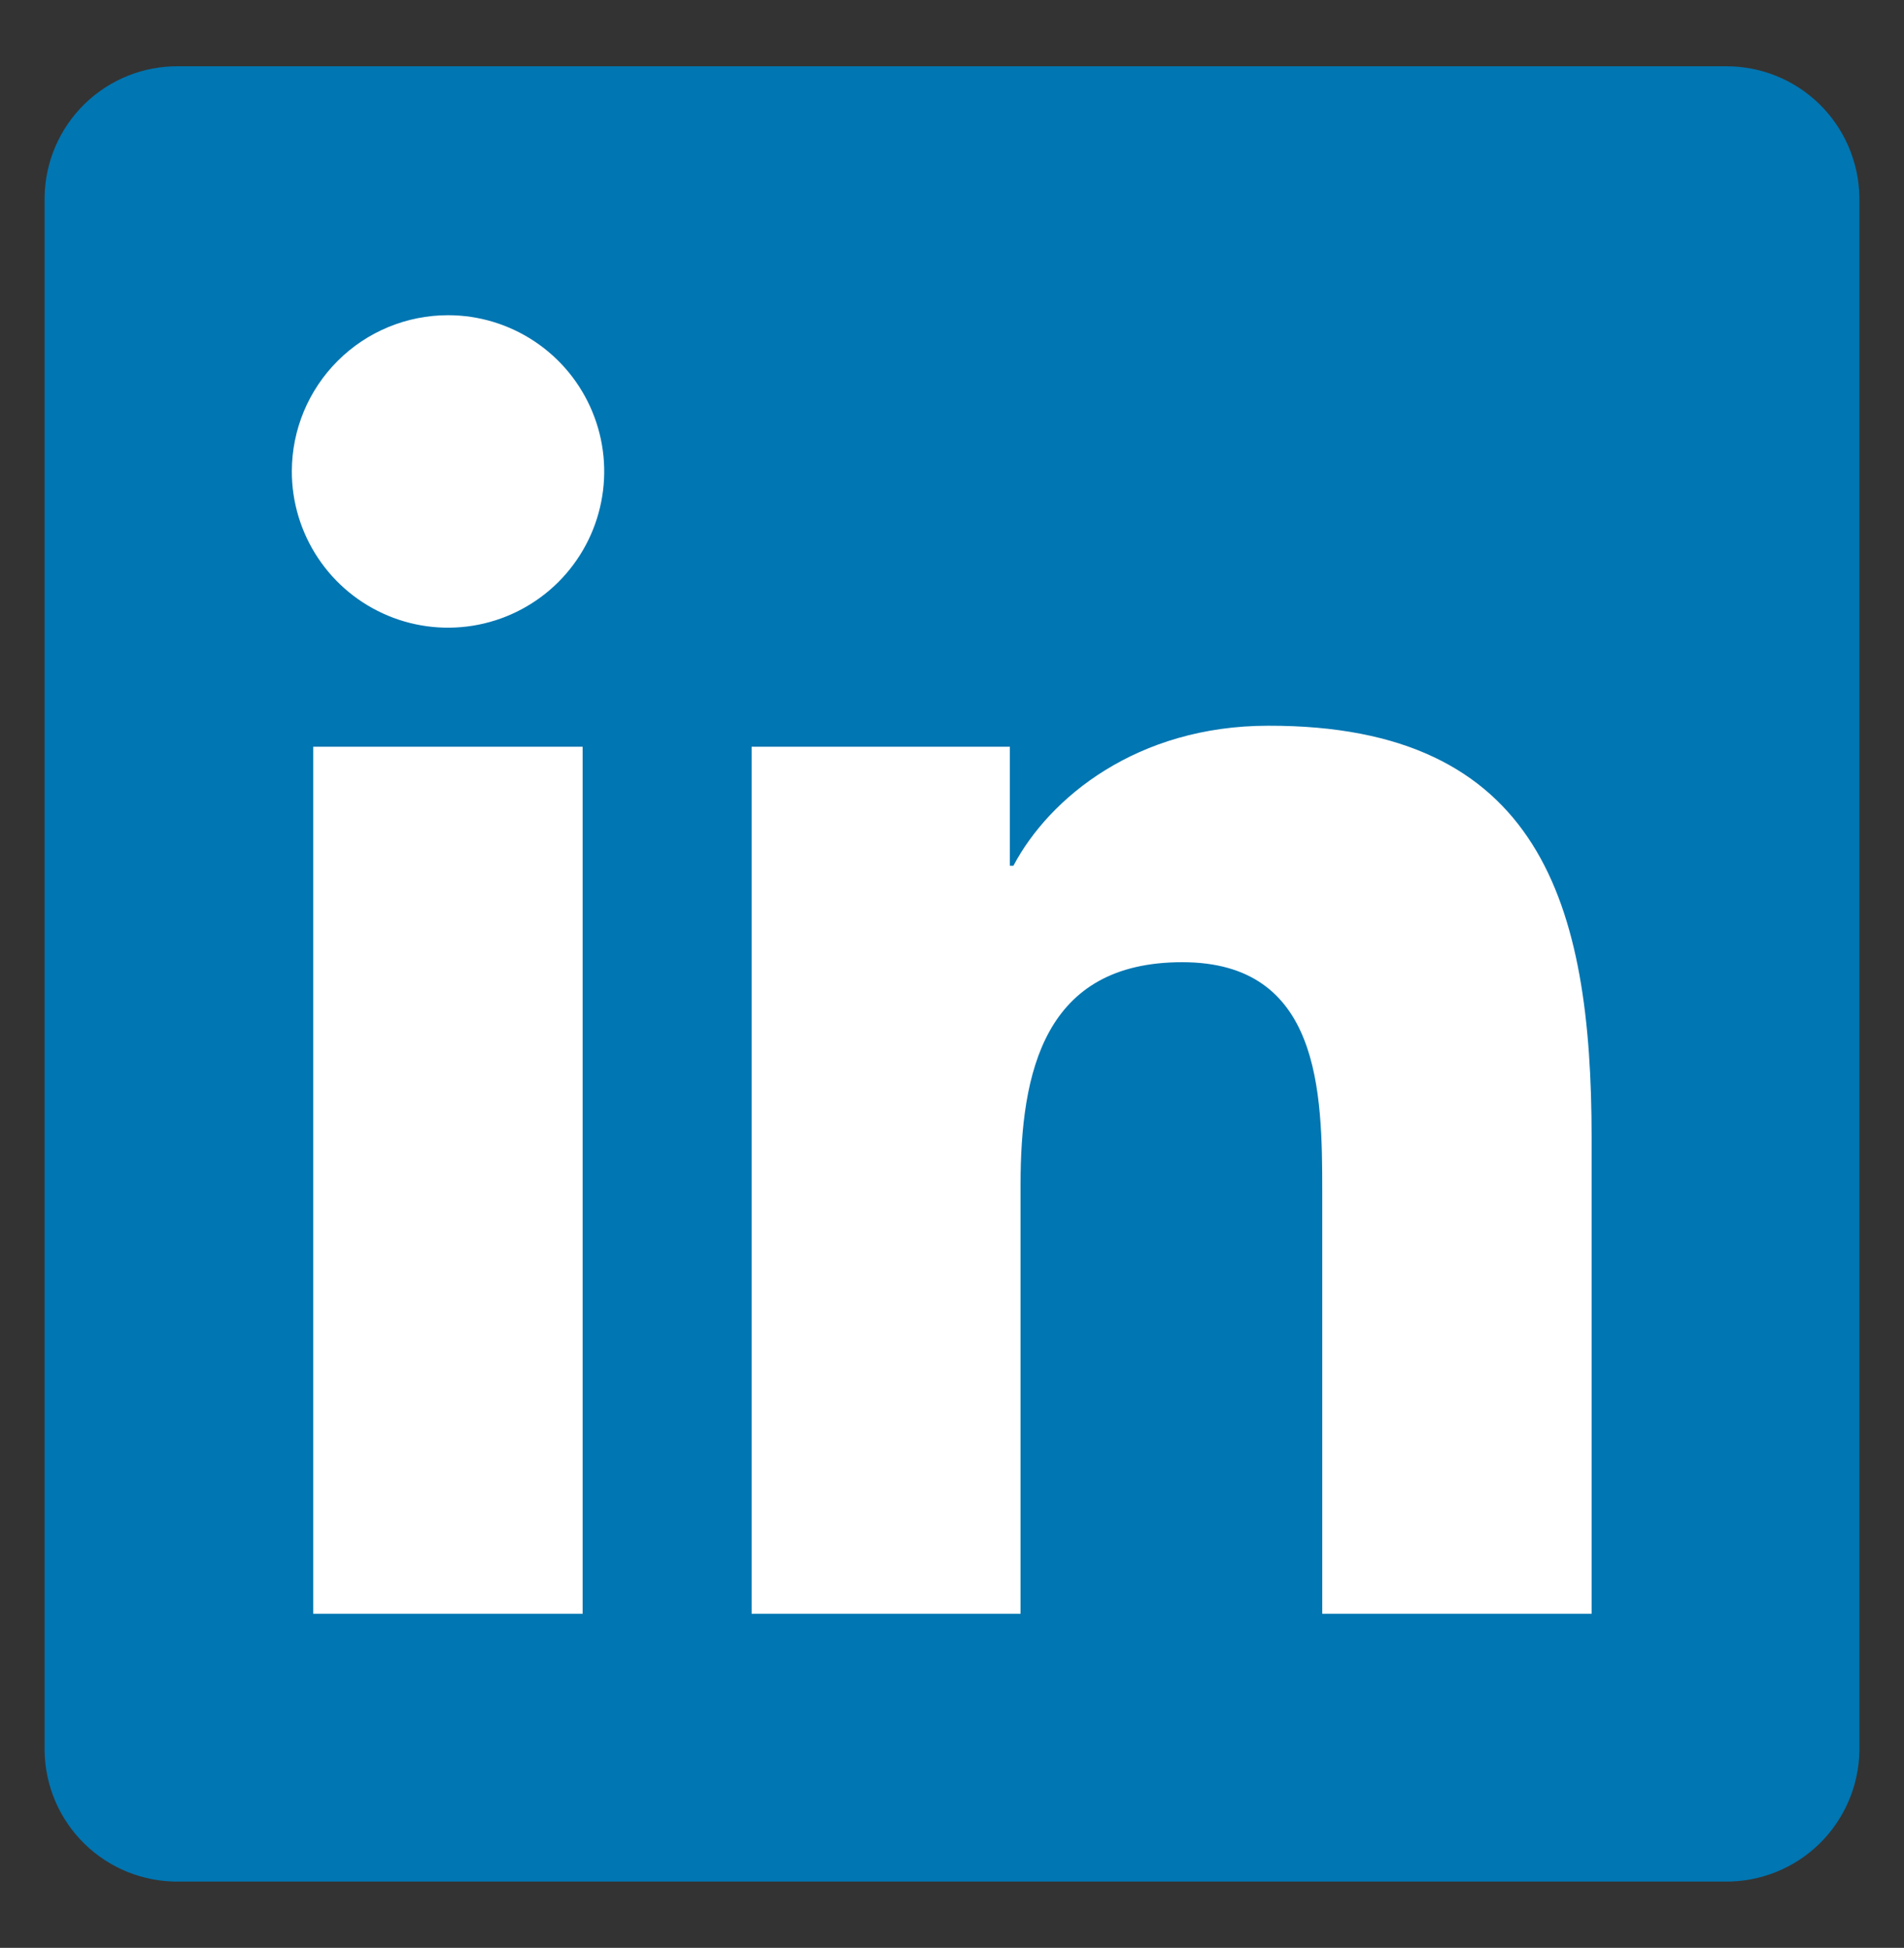 <svg width="44" height="45" viewBox="0 0 44 45" fill="none" xmlns="http://www.w3.org/2000/svg">
<rect x="0" y="0" width="44" height="45" fill="#333333" stroke="none"/>
<path d="M39.875 1.531H4.125C3.314 1.523 2.533 1.837 1.953 2.404C1.373 2.971 1.041 3.745 1.031 4.556V40.451C1.043 41.261 1.375 42.033 1.955 42.599C2.535 43.164 3.315 43.477 4.125 43.469H39.875C40.686 43.475 41.467 43.16 42.047 42.593C42.626 42.026 42.958 41.252 42.969 40.441V4.546C42.954 3.737 42.621 2.967 42.042 2.402C41.463 1.838 40.684 1.525 39.875 1.531Z" fill="#0076B2"/>
<path d="M7.239 17.251H13.464V37.281H7.239V17.251ZM10.354 7.282C11.068 7.282 11.765 7.494 12.359 7.891C12.953 8.288 13.415 8.851 13.688 9.511C13.962 10.171 14.033 10.897 13.893 11.597C13.754 12.297 13.41 12.94 12.905 13.445C12.399 13.95 11.756 14.293 11.056 14.432C10.355 14.571 9.629 14.499 8.97 14.225C8.31 13.951 7.747 13.488 7.351 12.894C6.955 12.3 6.743 11.602 6.744 10.888C6.745 9.931 7.126 9.014 7.803 8.338C8.479 7.662 9.397 7.282 10.354 7.282ZM17.369 17.251H23.337V20.001H23.419C24.251 18.427 26.279 16.766 29.308 16.766C35.612 16.753 36.781 20.902 36.781 26.281V37.281H30.556V27.536C30.556 25.216 30.515 22.229 27.321 22.229C24.128 22.229 23.584 24.759 23.584 27.385V37.281H17.369V17.251Z" fill="white"/>
</svg>
